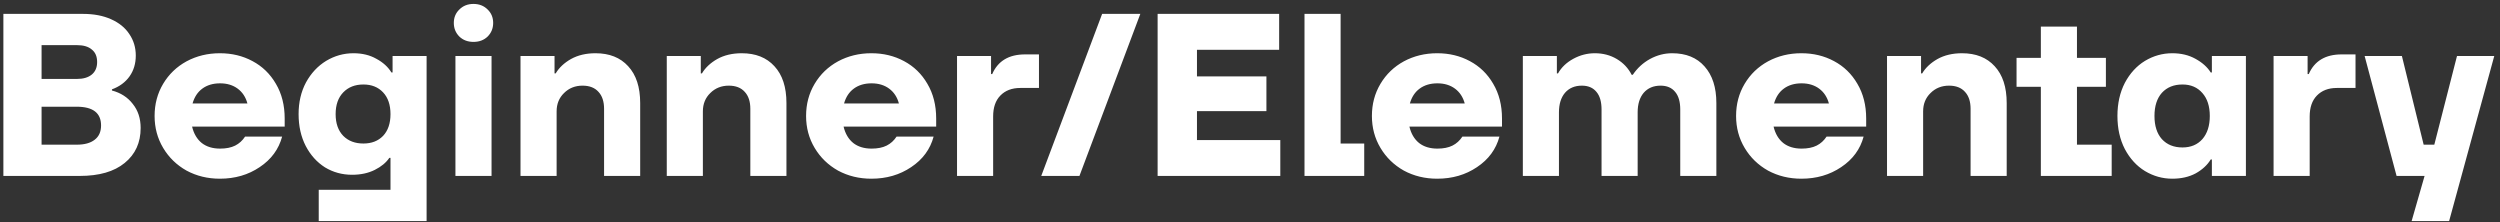 <?xml version="1.0" encoding="UTF-8"?> <svg xmlns="http://www.w3.org/2000/svg" width="270" height="24" viewBox="0 0 270 24" fill="none"><rect x="0" y="0" width="270" height="24" fill="#333333" stroke="none"/><path d="M12.09 9.775C13.04 10.025 13.79 10.508 14.34 11.225C14.906 11.925 15.19 12.792 15.19 13.825C15.19 15.408 14.615 16.667 13.465 17.6C12.331 18.533 10.715 19 8.615 19H0.365V1.5H8.965C10.131 1.5 11.14 1.692 11.99 2.075C12.856 2.458 13.515 2.992 13.965 3.675C14.431 4.358 14.665 5.133 14.665 6C14.665 6.867 14.44 7.617 13.99 8.25C13.54 8.883 12.906 9.35 12.09 9.65V9.775ZM4.49 4.875V8.525H8.315C8.998 8.525 9.531 8.367 9.915 8.05C10.298 7.733 10.49 7.283 10.49 6.7C10.49 6.1 10.298 5.65 9.915 5.35C9.548 5.033 9.015 4.875 8.315 4.875H4.49ZM8.29 15.625C9.123 15.625 9.765 15.45 10.215 15.1C10.681 14.75 10.915 14.233 10.915 13.55C10.915 12.2 10.04 11.525 8.29 11.525H4.49V15.625H8.29ZM30.746 13.675H20.746C20.929 14.442 21.279 15.033 21.796 15.45C22.312 15.85 22.971 16.05 23.771 16.05C24.421 16.05 24.962 15.942 25.396 15.725C25.829 15.508 26.188 15.183 26.471 14.75H30.471C30.104 16.117 29.296 17.217 28.046 18.05C26.812 18.883 25.379 19.3 23.746 19.3C22.429 19.3 21.229 19.008 20.146 18.425C19.079 17.825 18.238 17.008 17.621 15.975C17.004 14.942 16.696 13.792 16.696 12.525C16.696 11.242 17.004 10.083 17.621 9.05C18.238 8.017 19.079 7.208 20.146 6.625C21.229 6.042 22.429 5.75 23.746 5.75C25.046 5.75 26.221 6.033 27.271 6.6C28.337 7.167 29.179 7.983 29.796 9.05C30.429 10.117 30.746 11.367 30.746 12.8V13.675ZM23.771 9C23.004 9 22.363 9.192 21.846 9.575C21.346 9.942 20.996 10.475 20.796 11.175H26.721C26.538 10.492 26.188 9.958 25.671 9.575C25.154 9.192 24.521 9 23.771 9ZM34.423 23.875V20.5H42.173V17.05H42.048C41.698 17.567 41.173 18 40.473 18.35C39.773 18.7 38.956 18.875 38.023 18.875C36.956 18.875 35.981 18.608 35.098 18.075C34.231 17.525 33.539 16.758 33.023 15.775C32.506 14.775 32.248 13.625 32.248 12.325C32.248 11.042 32.514 9.9 33.048 8.9C33.598 7.9 34.323 7.125 35.223 6.575C36.139 6.025 37.123 5.75 38.173 5.75C39.123 5.75 39.948 5.95 40.648 6.35C41.364 6.733 41.906 7.225 42.273 7.825H42.398V6.05H46.073V23.875H34.423ZM39.248 15.5C40.131 15.5 40.839 15.225 41.373 14.675C41.906 14.108 42.173 13.325 42.173 12.325C42.173 11.325 41.906 10.542 41.373 9.975C40.839 9.408 40.131 9.125 39.248 9.125C38.348 9.125 37.623 9.408 37.073 9.975C36.523 10.542 36.248 11.325 36.248 12.325C36.248 13.325 36.523 14.108 37.073 14.675C37.623 15.225 38.348 15.5 39.248 15.5ZM53.087 19H49.187V6.05H53.087V19ZM51.137 4.525C50.52 4.525 50.012 4.333 49.612 3.95C49.212 3.55 49.012 3.058 49.012 2.475C49.012 1.892 49.212 1.408 49.612 1.025C50.012 0.625 50.52 0.425 51.137 0.425C51.754 0.425 52.262 0.625 52.662 1.025C53.062 1.408 53.262 1.892 53.262 2.475C53.262 3.058 53.062 3.55 52.662 3.95C52.262 4.333 51.754 4.525 51.137 4.525ZM56.215 19V6.05H59.89V7.925H60.015C60.382 7.308 60.932 6.792 61.665 6.375C62.415 5.958 63.299 5.75 64.315 5.75C65.815 5.75 66.99 6.217 67.84 7.15C68.707 8.083 69.14 9.408 69.14 11.125V19H65.24V11.75C65.24 10.967 65.04 10.358 64.64 9.925C64.24 9.475 63.665 9.25 62.915 9.25C62.115 9.25 61.449 9.517 60.915 10.05C60.382 10.567 60.115 11.225 60.115 12.025V19H56.215ZM72.011 19V6.05H75.686V7.925H75.811C76.178 7.308 76.728 6.792 77.461 6.375C78.211 5.958 79.095 5.75 80.111 5.75C81.611 5.75 82.786 6.217 83.636 7.15C84.503 8.083 84.936 9.408 84.936 11.125V19H81.036V11.75C81.036 10.967 80.836 10.358 80.436 9.925C80.036 9.475 79.461 9.25 78.711 9.25C77.911 9.25 77.245 9.517 76.711 10.05C76.178 10.567 75.911 11.225 75.911 12.025V19H72.011ZM101.107 13.675H91.107C91.29 14.442 91.641 15.033 92.157 15.45C92.674 15.85 93.332 16.05 94.132 16.05C94.782 16.05 95.324 15.942 95.757 15.725C96.191 15.508 96.549 15.183 96.832 14.75H100.832C100.465 16.117 99.657 17.217 98.407 18.05C97.174 18.883 95.74 19.3 94.107 19.3C92.79 19.3 91.591 19.008 90.507 18.425C89.441 17.825 88.599 17.008 87.982 15.975C87.365 14.942 87.057 13.792 87.057 12.525C87.057 11.242 87.365 10.083 87.982 9.05C88.599 8.017 89.441 7.208 90.507 6.625C91.591 6.042 92.79 5.75 94.107 5.75C95.407 5.75 96.582 6.033 97.632 6.6C98.699 7.167 99.54 7.983 100.157 9.05C100.79 10.117 101.107 11.367 101.107 12.8V13.675ZM94.132 9C93.365 9 92.724 9.192 92.207 9.575C91.707 9.942 91.357 10.475 91.157 11.175H97.082C96.899 10.492 96.549 9.958 96.032 9.575C95.516 9.192 94.882 9 94.132 9ZM103.359 19V6.05H107.034V8H107.159C107.776 6.583 108.959 5.875 110.709 5.875H112.209V9.5H110.184C109.284 9.5 108.567 9.775 108.034 10.325C107.517 10.858 107.259 11.608 107.259 12.575V19H103.359ZM116.58 19H112.455L119.03 1.5H123.155L116.58 19ZM129.273 12V15.125H138.273V19H125.023V1.5H138.148V5.375H129.273V8.25H136.773V12H129.273ZM147.336 19H140.886V1.5H144.786V15.5H147.336V19ZM162.216 13.675H152.216C152.399 14.442 152.749 15.033 153.266 15.45C153.782 15.85 154.441 16.05 155.241 16.05C155.891 16.05 156.432 15.942 156.866 15.725C157.299 15.508 157.657 15.183 157.941 14.75H161.941C161.574 16.117 160.766 17.217 159.516 18.05C158.282 18.883 156.849 19.3 155.216 19.3C153.899 19.3 152.699 19.008 151.616 18.425C150.549 17.825 149.707 17.008 149.091 15.975C148.474 14.942 148.166 13.792 148.166 12.525C148.166 11.242 148.474 10.083 149.091 9.05C149.707 8.017 150.549 7.208 151.616 6.625C152.699 6.042 153.899 5.75 155.216 5.75C156.516 5.75 157.691 6.033 158.741 6.6C159.807 7.167 160.649 7.983 161.266 9.05C161.899 10.117 162.216 11.367 162.216 12.8V13.675ZM155.241 9C154.474 9 153.832 9.192 153.316 9.575C152.816 9.942 152.466 10.475 152.266 11.175H158.191C158.007 10.492 157.657 9.958 157.141 9.575C156.624 9.192 155.991 9 155.241 9ZM164.467 19V6.05H168.142V7.925H168.267C168.634 7.275 169.184 6.75 169.917 6.35C170.651 5.95 171.426 5.75 172.242 5.75C173.126 5.75 173.917 5.958 174.617 6.375C175.317 6.792 175.851 7.358 176.217 8.075H176.342C176.826 7.358 177.442 6.792 178.192 6.375C178.959 5.958 179.759 5.75 180.592 5.75C182.092 5.75 183.259 6.225 184.092 7.175C184.942 8.125 185.367 9.442 185.367 11.125V19H181.467V11.825C181.467 10.992 181.284 10.358 180.917 9.925C180.551 9.475 180.026 9.25 179.342 9.25C178.576 9.25 177.967 9.508 177.517 10.025C177.084 10.542 176.867 11.242 176.867 12.125V19H172.967V11.825C172.967 10.992 172.784 10.358 172.417 9.925C172.051 9.475 171.526 9.25 170.842 9.25C170.076 9.25 169.467 9.508 169.017 10.025C168.584 10.542 168.367 11.242 168.367 12.125V19H164.467ZM201.547 13.675H191.547C191.73 14.442 192.08 15.033 192.597 15.45C193.113 15.85 193.772 16.05 194.572 16.05C195.222 16.05 195.763 15.942 196.197 15.725C196.63 15.508 196.988 15.183 197.272 14.75H201.272C200.905 16.117 200.097 17.217 198.847 18.05C197.613 18.883 196.18 19.3 194.547 19.3C193.23 19.3 192.03 19.008 190.947 18.425C189.88 17.825 189.038 17.008 188.422 15.975C187.805 14.942 187.497 13.792 187.497 12.525C187.497 11.242 187.805 10.083 188.422 9.05C189.038 8.017 189.88 7.208 190.947 6.625C192.03 6.042 193.23 5.75 194.547 5.75C195.847 5.75 197.022 6.033 198.072 6.6C199.138 7.167 199.98 7.983 200.597 9.05C201.23 10.117 201.547 11.367 201.547 12.8V13.675ZM194.572 9C193.805 9 193.163 9.192 192.647 9.575C192.147 9.942 191.797 10.475 191.597 11.175H197.522C197.338 10.492 196.988 9.958 196.472 9.575C195.955 9.192 195.322 9 194.572 9ZM203.798 19V6.05H207.473V7.925H207.598C207.965 7.308 208.515 6.792 209.248 6.375C209.998 5.958 210.882 5.75 211.898 5.75C213.398 5.75 214.573 6.217 215.423 7.15C216.29 8.083 216.723 9.408 216.723 11.125V19H212.823V11.75C212.823 10.967 212.623 10.358 212.223 9.925C211.823 9.475 211.248 9.25 210.498 9.25C209.698 9.25 209.032 9.517 208.498 10.05C207.965 10.567 207.698 11.225 207.698 12.025V19H203.798ZM224.312 9.375V15.625H228.062V19H220.412V9.375H217.787V6.25H220.412V2.875H224.312V6.25H227.437V9.375H224.312ZM234.608 19.3C233.558 19.3 232.575 19.025 231.658 18.475C230.758 17.925 230.033 17.133 229.483 16.1C228.95 15.067 228.683 13.875 228.683 12.525C228.683 11.175 228.95 9.983 229.483 8.95C230.033 7.917 230.758 7.125 231.658 6.575C232.575 6.025 233.558 5.75 234.608 5.75C235.558 5.75 236.391 5.95 237.108 6.35C237.841 6.75 238.391 7.242 238.758 7.825H238.883V6.05H242.558V19H238.883V17.225H238.758C238.391 17.825 237.85 18.325 237.133 18.725C236.416 19.108 235.575 19.3 234.608 19.3ZM235.708 15.925C236.608 15.925 237.325 15.625 237.858 15.025C238.391 14.408 238.658 13.575 238.658 12.525C238.658 11.475 238.391 10.65 237.858 10.05C237.325 9.433 236.608 9.125 235.708 9.125C234.775 9.125 234.033 9.425 233.483 10.025C232.95 10.625 232.683 11.458 232.683 12.525C232.683 13.592 232.95 14.425 233.483 15.025C234.033 15.625 234.775 15.925 235.708 15.925ZM245.546 19V6.05H249.221V8H249.346C249.963 6.583 251.146 5.875 252.896 5.875H254.396V9.5H252.371C251.471 9.5 250.755 9.775 250.221 10.325C249.705 10.858 249.446 11.608 249.446 12.575V19H245.546ZM262.905 15.625L265.355 6.05H269.38L264.505 23.875H260.455L261.855 19H258.83L255.38 6.05H259.405L261.755 15.625H262.905Z" fill="white"></path></svg> 